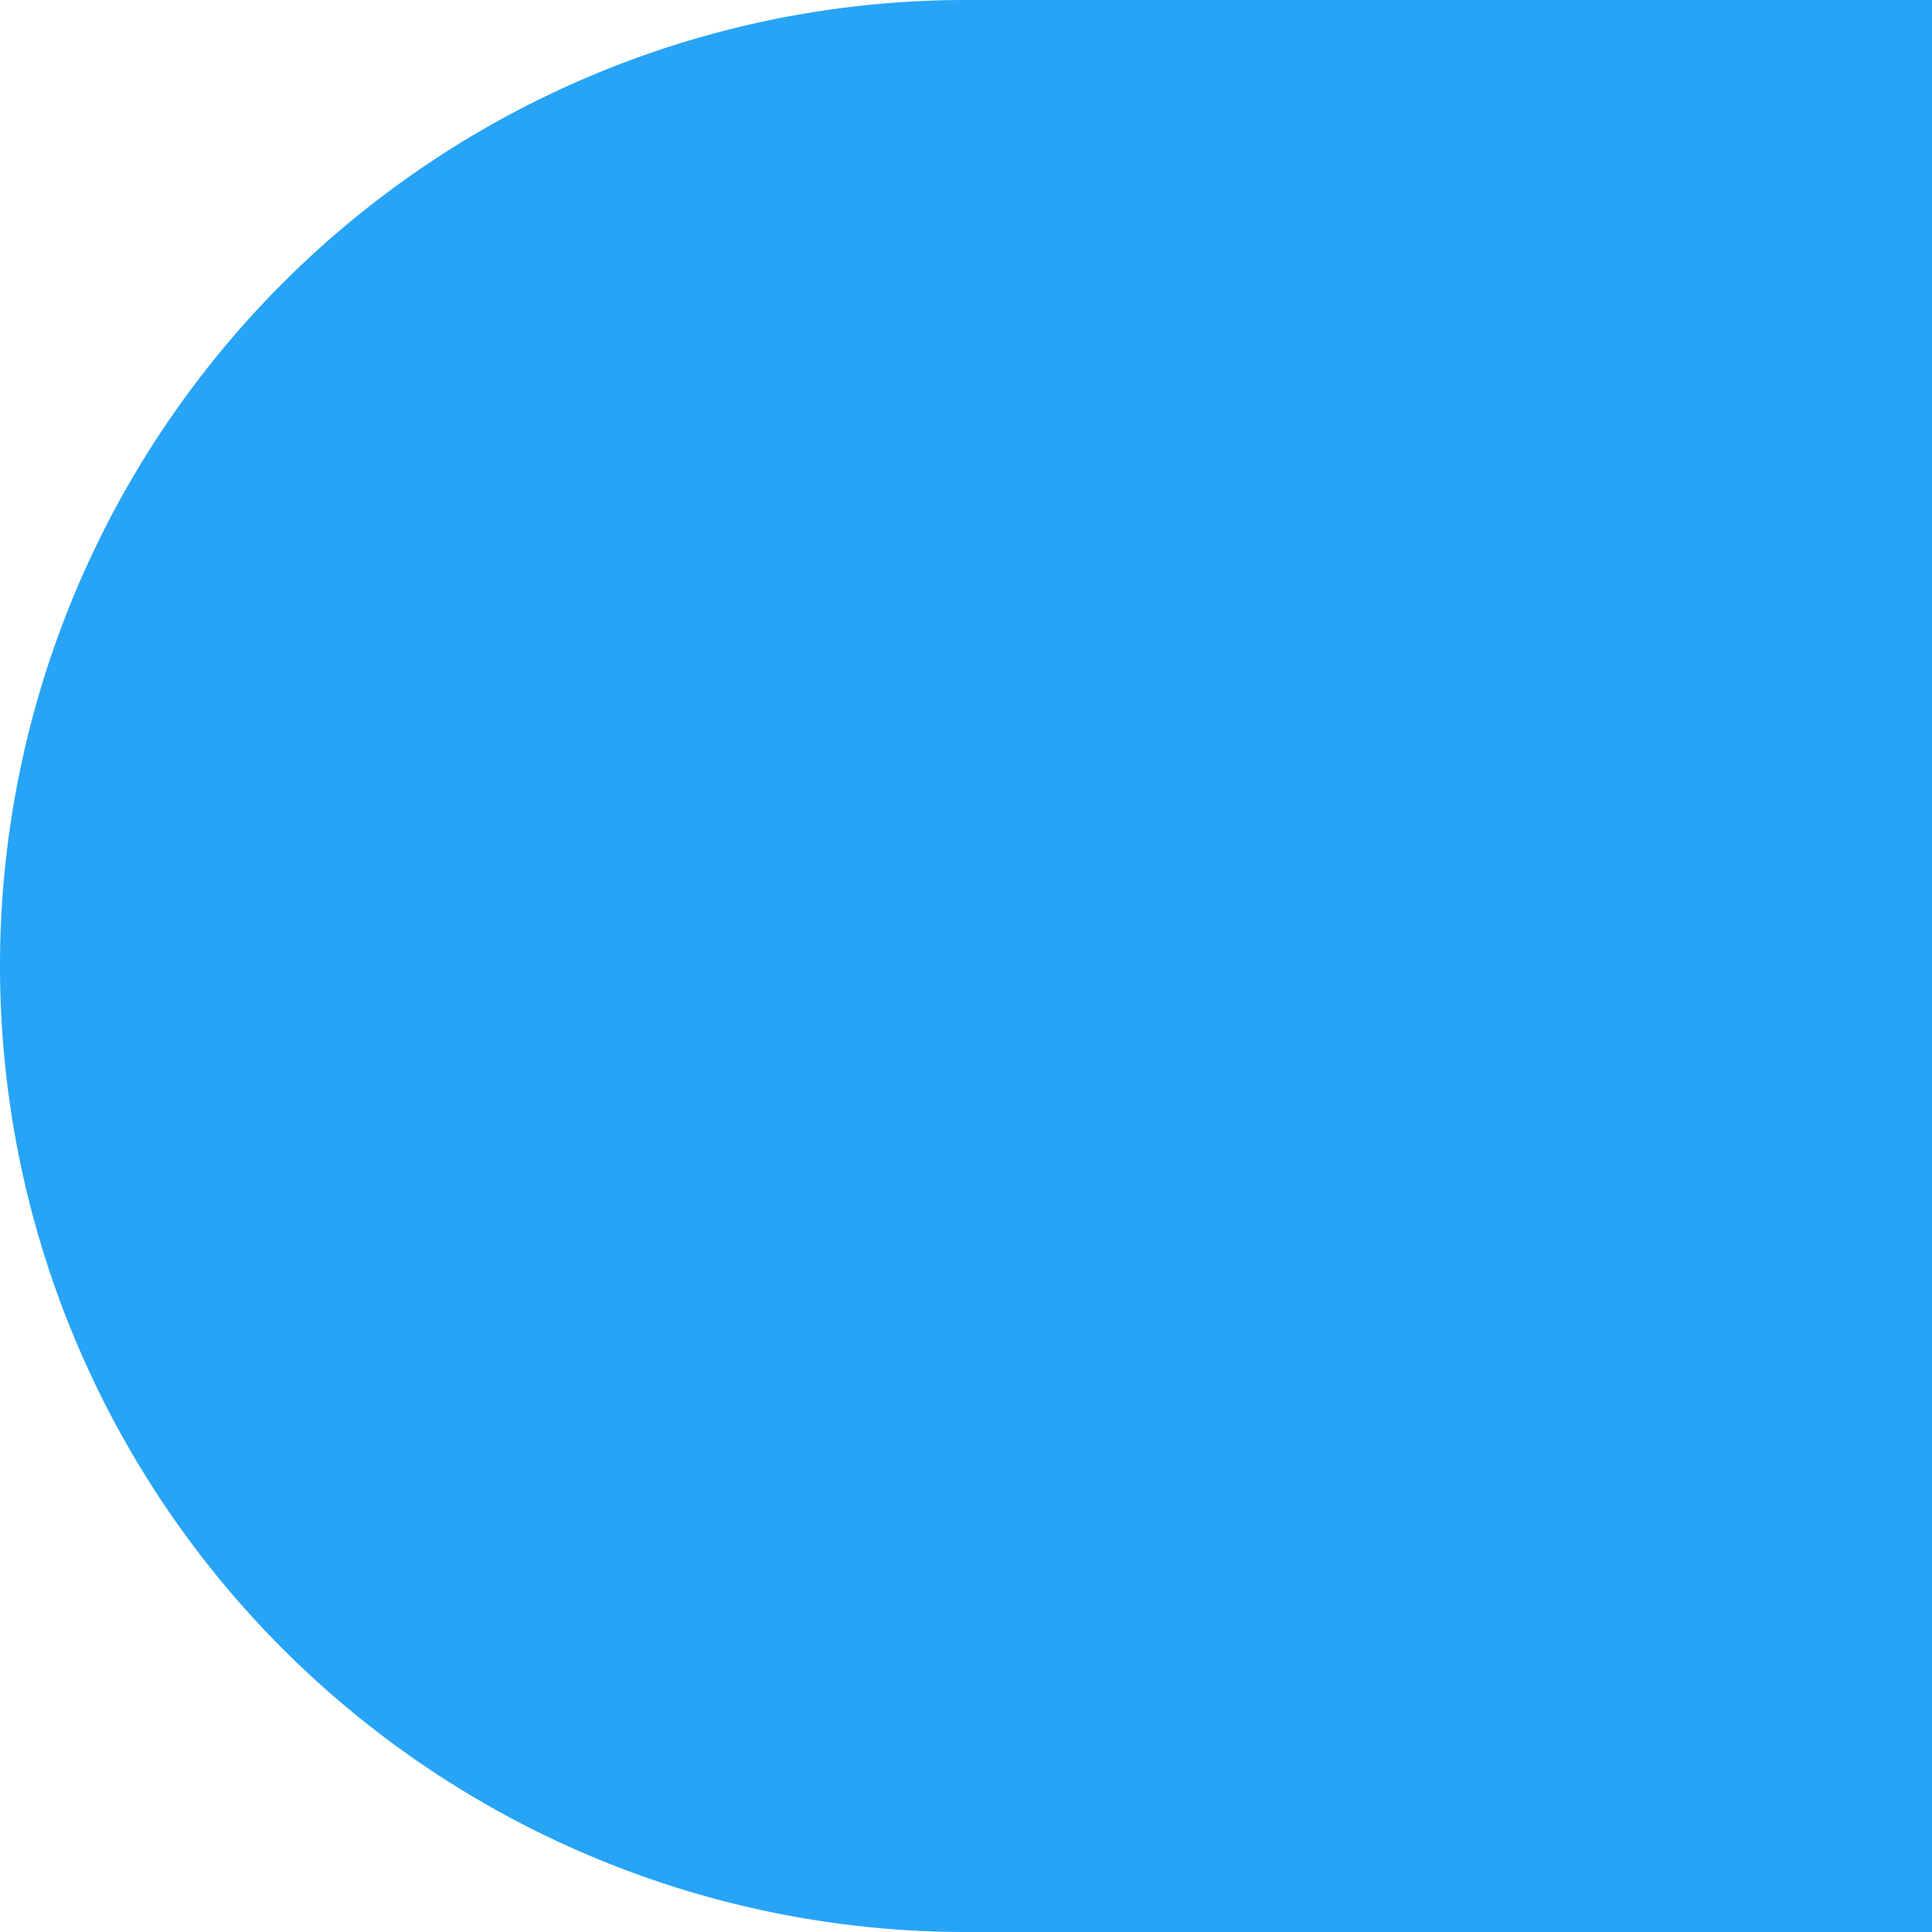 <svg viewBox="0 0 30 30" height="30" width="30" xmlns="http://www.w3.org/2000/svg">
  <g transform="translate(-507 -2381)" id="Group_13820">
    <path fill="#27a4f6" transform="translate(507 2381)" d="M15,0H30a0,0,0,0,1,0,0V30a0,0,0,0,1,0,0H15A15,15,0,0,1,0,15v0A15,15,0,0,1,15,0Z" id="Rectangle_10235"></path>
  </g>
</svg>
